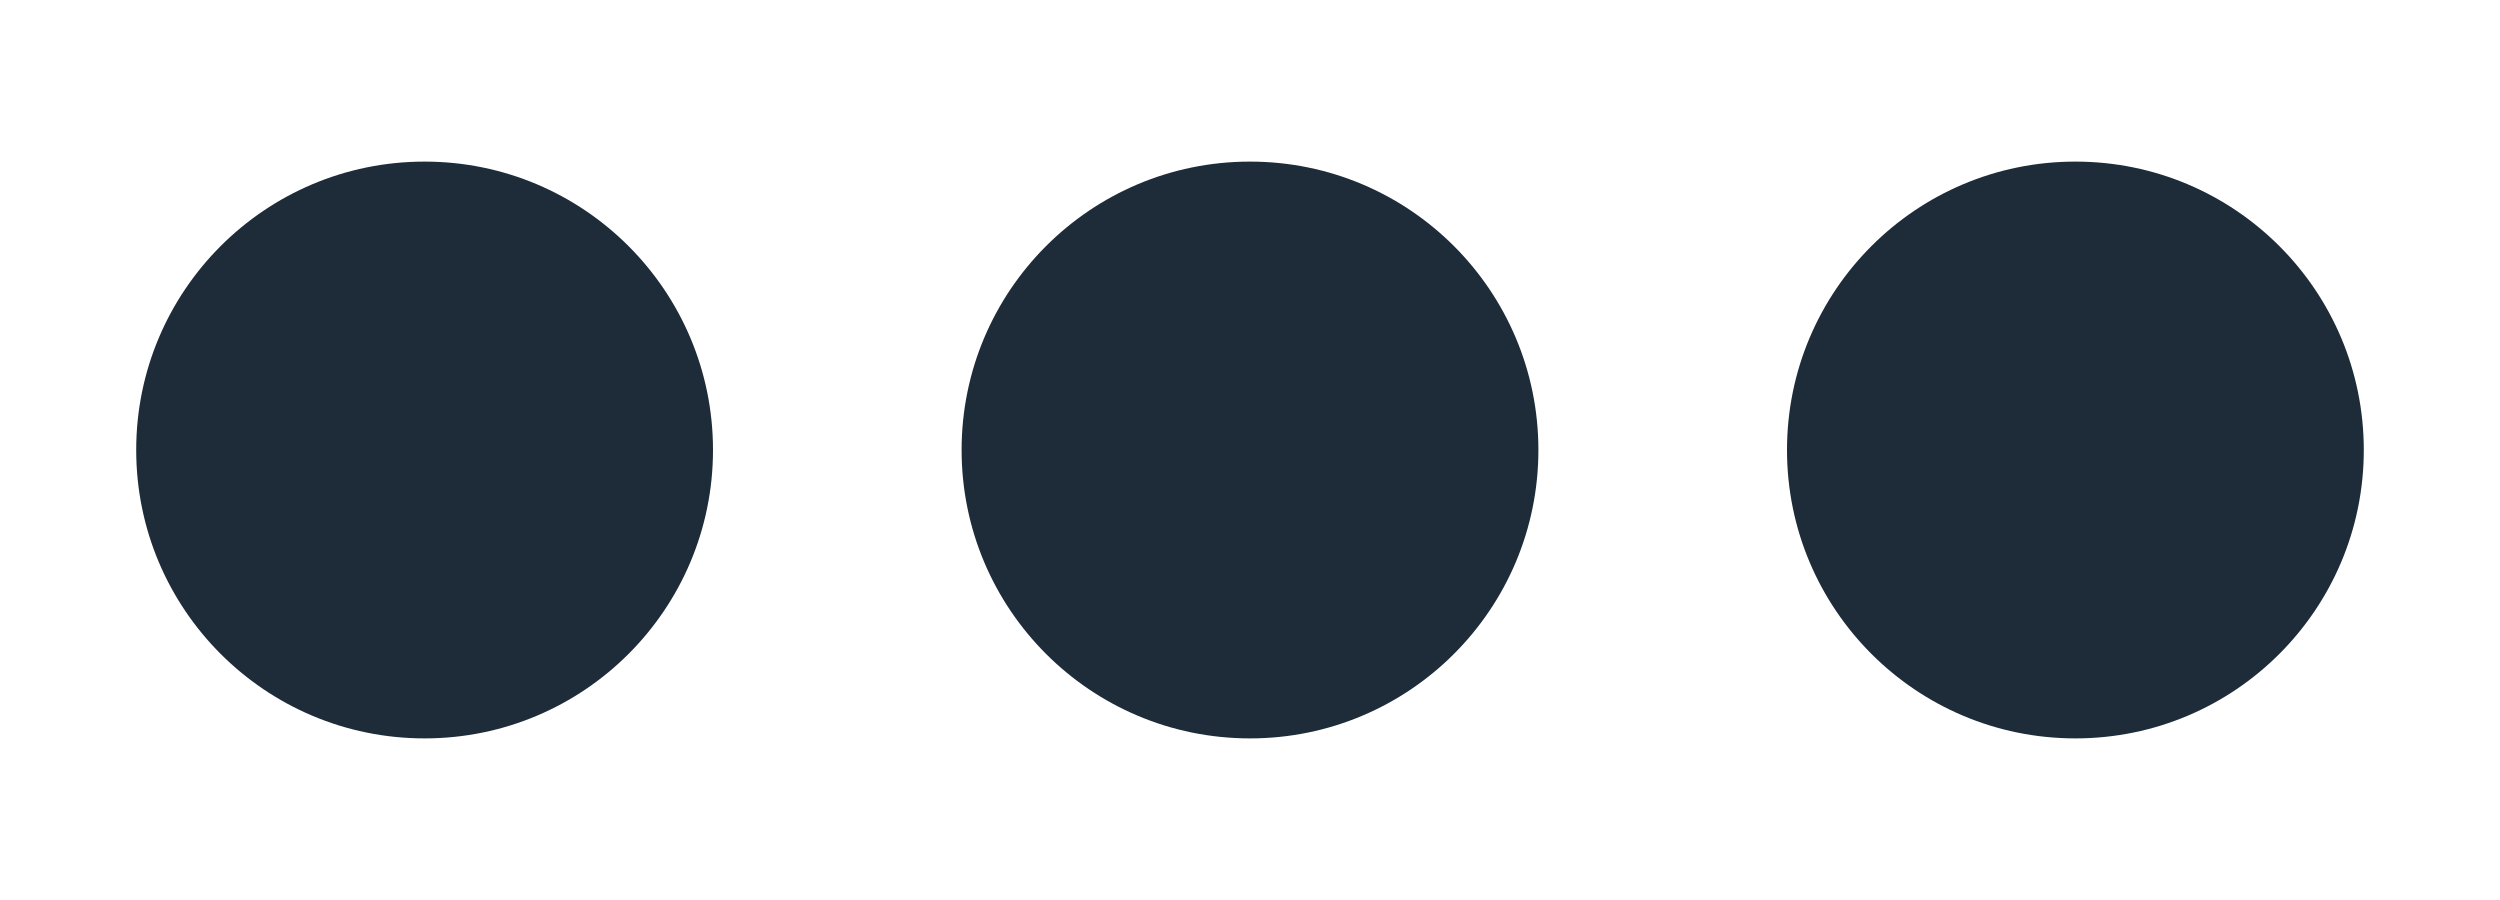 <?xml version="1.0" encoding="utf-8"?>
<!-- Generator: Adobe Illustrator 25.0.1, SVG Export Plug-In . SVG Version: 6.00 Build 0)  -->
<svg version="1.1" id="Layer_1" xmlns="http://www.w3.org/2000/svg" xmlns:xlink="http://www.w3.org/1999/xlink" x="0px" y="0px"
	 viewBox="0 0 25 9" style="enable-background:new 0 0 25 9;" xml:space="preserve">
<style type="text/css">
	.st0{fill:#FFFFFF;stroke:#1D2C38;stroke-width:0.5;stroke-miterlimit:10;}
	.st1{fill:#562399;}
	.st2{fill:#9572DA;}
	.st3{fill:#6735C9;}
	.st4{fill:#1D2C38;}
	.st5{fill:#FFFFFF;}
	.st6{fill:#DD4359;}
	.st7{fill:#FFBC9F;stroke:#F98848;stroke-width:0.5;stroke-miterlimit:10;}
	.st8{fill:#F98848;}
	.st9{fill:#9D9EA5;}
	.st10{fill:#3B66BE;}
	.st11{fill:#83A6CF;}
	.st12{fill-rule:evenodd;clip-rule:evenodd;fill:#1DA1F2;}
	.st13{fill:#1877F2;}
	.st14{opacity:0.3;fill:#1D2C38;}
</style>
<g>
	<path class="st4" d="M4.246,1.616c-1.593,0-2.884,1.291-2.884,2.884c0,1.593,1.291,2.884,2.884,2.884S7.13,6.093,7.13,4.5
		C7.13,2.907,5.838,1.616,4.246,1.616z"/>
	<path class="st4" d="M12.5,1.616c-1.593,0-2.884,1.291-2.884,2.884c0,1.593,1.291,2.884,2.884,2.884s2.884-1.291,2.884-2.884
		C15.384,2.907,14.093,1.616,12.5,1.616z"/>
	<path class="st4" d="M20.754,1.616c-1.593,0-2.884,1.291-2.884,2.884c0,1.593,1.291,2.884,2.884,2.884
		c1.593,0,2.884-1.291,2.884-2.884C23.638,2.907,22.347,1.616,20.754,1.616z"/>
</g>
</svg>
